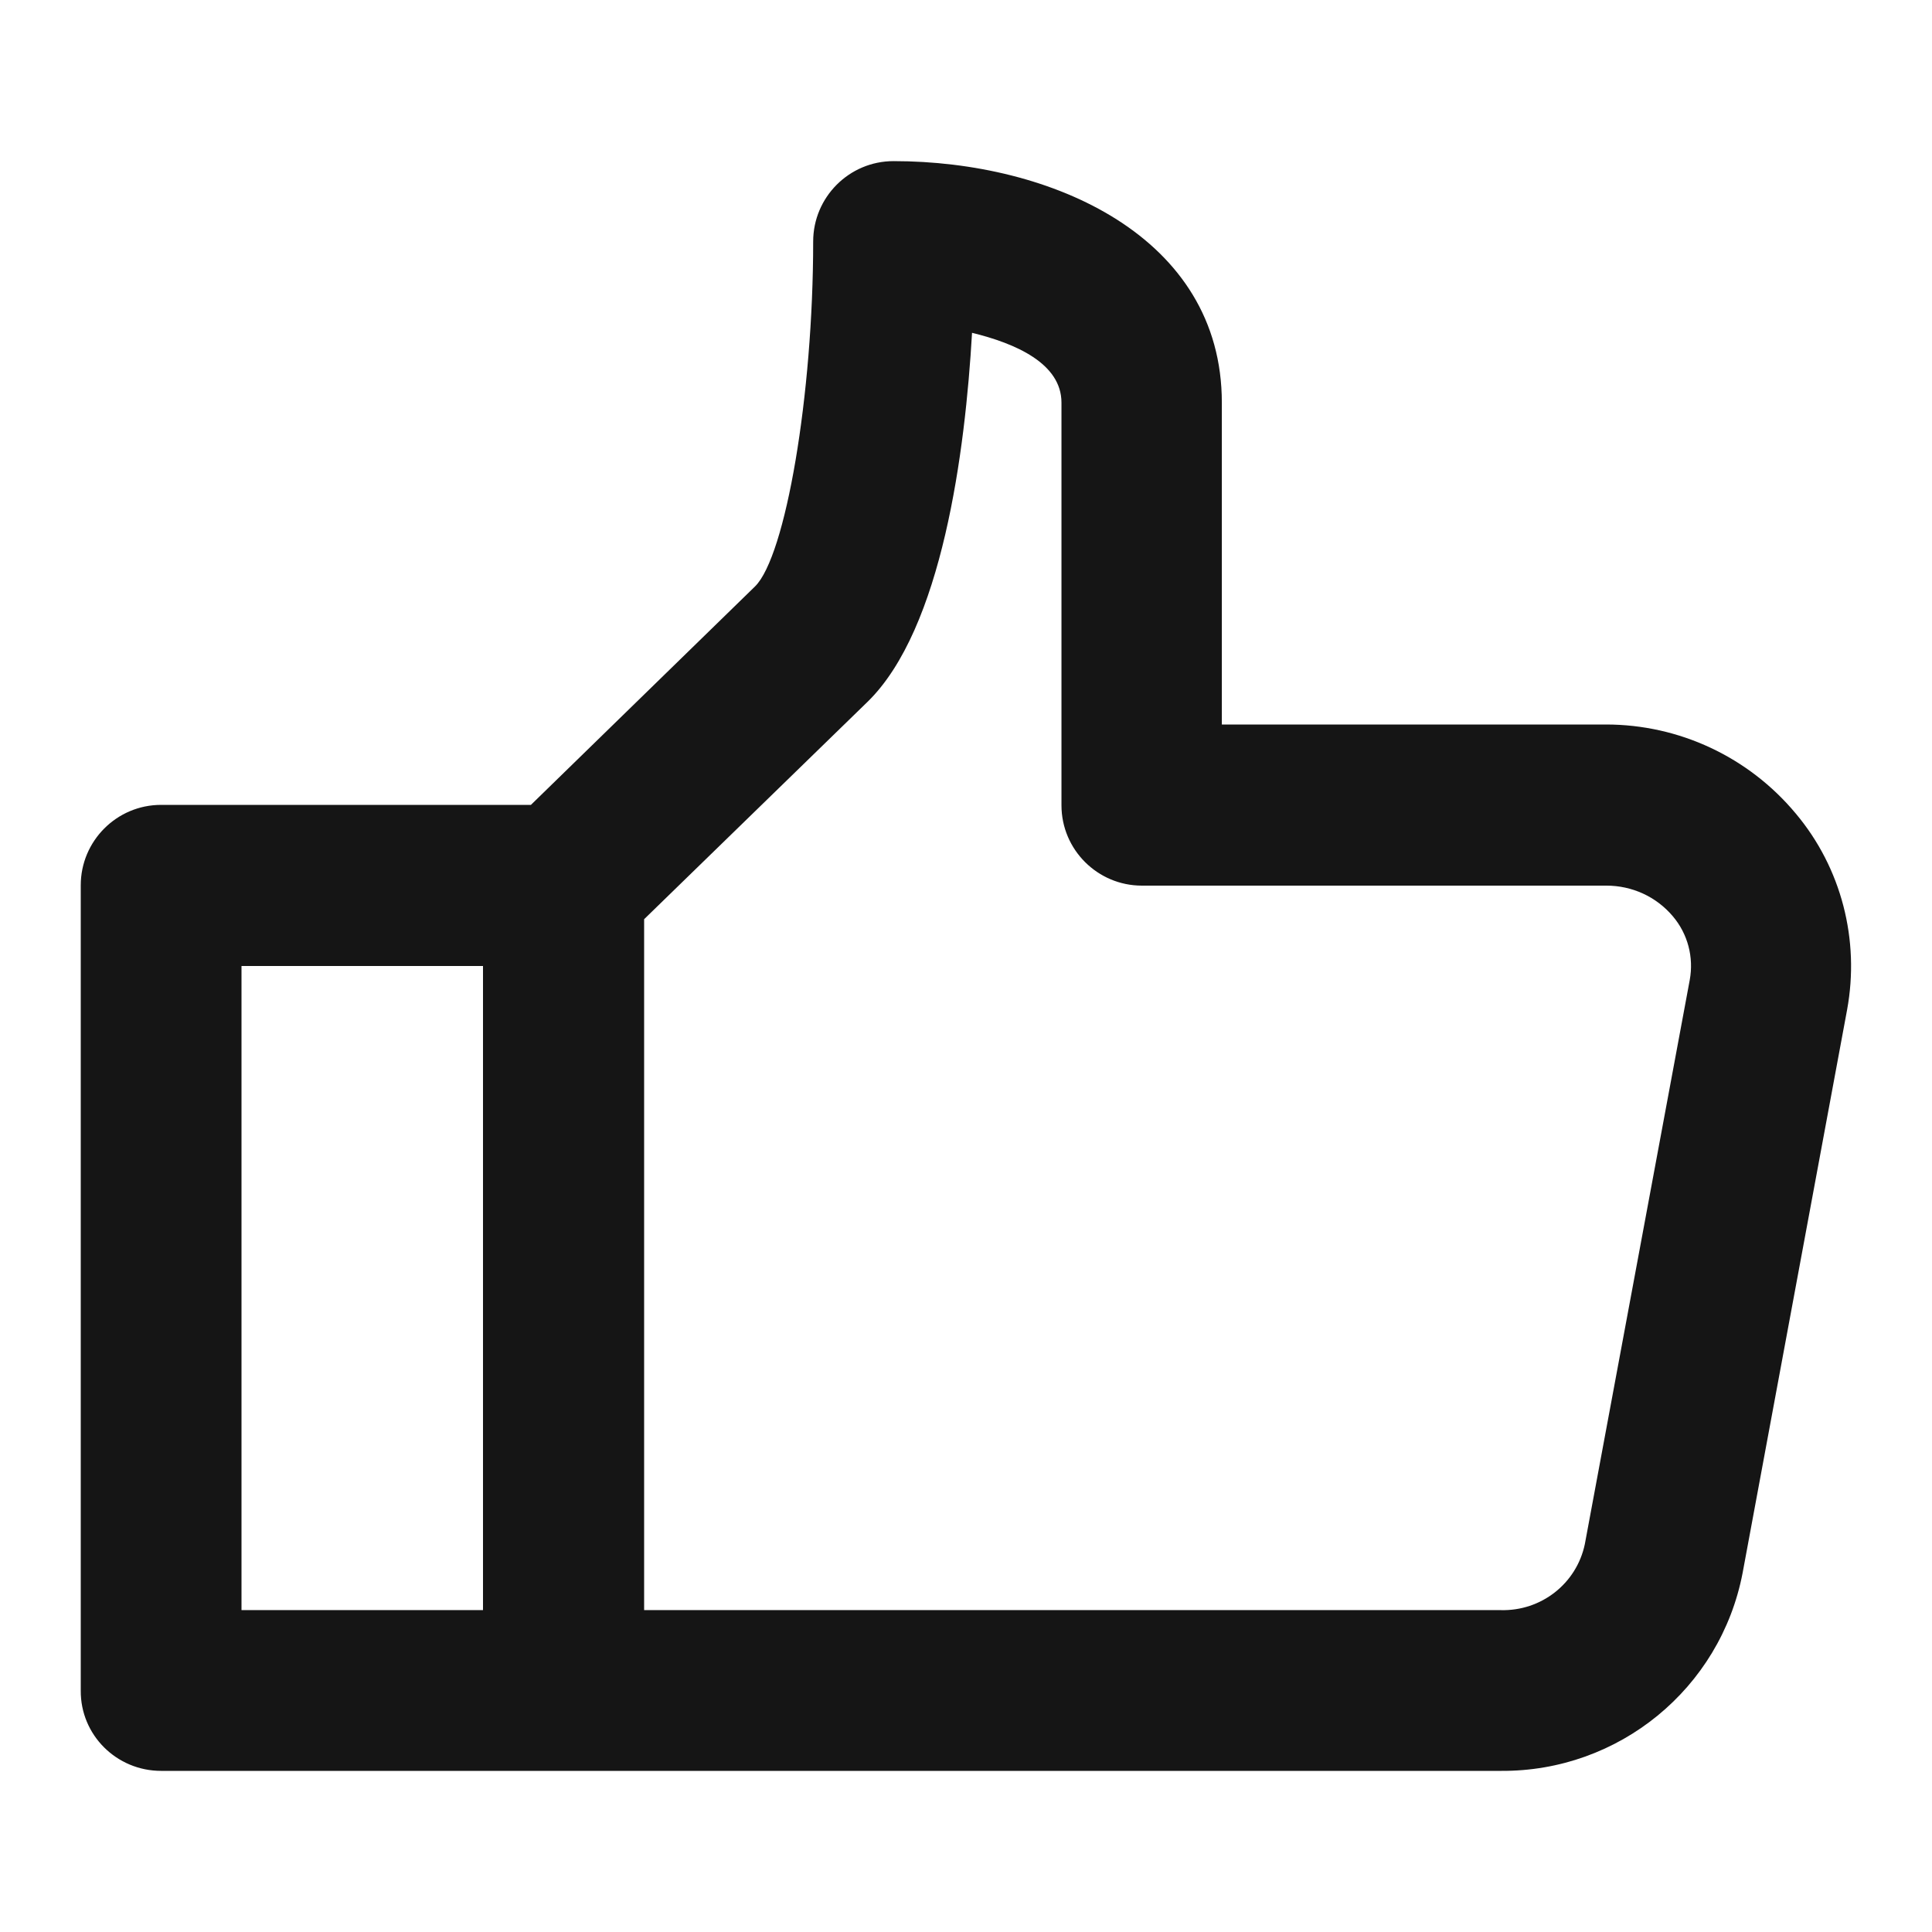 <?xml version="1.0" encoding="utf-8"?>
<!-- Generator: Adobe Illustrator 25.2.0, SVG Export Plug-In . SVG Version: 6.00 Build 0)  -->
<svg version="1.1" id="Icons" xmlns="http://www.w3.org/2000/svg" xmlns:xlink="http://www.w3.org/1999/xlink" x="0px" y="0px"
	 viewBox="0 0 512 512" style="enable-background:new 0 0 512 512;" xml:space="preserve">
<style type="text/css">
	.st0{fill:#151515;}
</style>
<path class="st0" d="M42.7,469.3h355.1c31.2,0.2,58.1-21.8,64-52.4l27.7-149.3c3.4-18.5-1.5-37.6-13.6-52
	c-12.5-15-30.9-23.6-50.3-23.6H323.8v-85.3c0-44-45.1-64-87-64c-11.8,0-21.3,9.6-21.3,21.3c0,40.7-7.3,83.4-15.4,91.4l-59.4,57.9
	h-98c-11.8,0-21.3,9.6-21.3,21.3V448C21.3,459.8,30.9,469.3,42.7,469.3z M170.7,243.6l59.2-57.6c19.8-19.3,25.9-66.4,27.7-97.8
	c11.5,2.8,23.7,8.1,23.7,18.5v106.7c0,11.8,9.6,21.3,21.3,21.3h123.1c6.8,0,13.2,2.9,17.6,8.1c4,4.7,5.6,10.9,4.5,16.9L420,409.2
	c-2.2,10.5-11.6,17.8-22.3,17.5h-227V243.6z M64,256h64v170.7H64V256z"/>
</svg>
